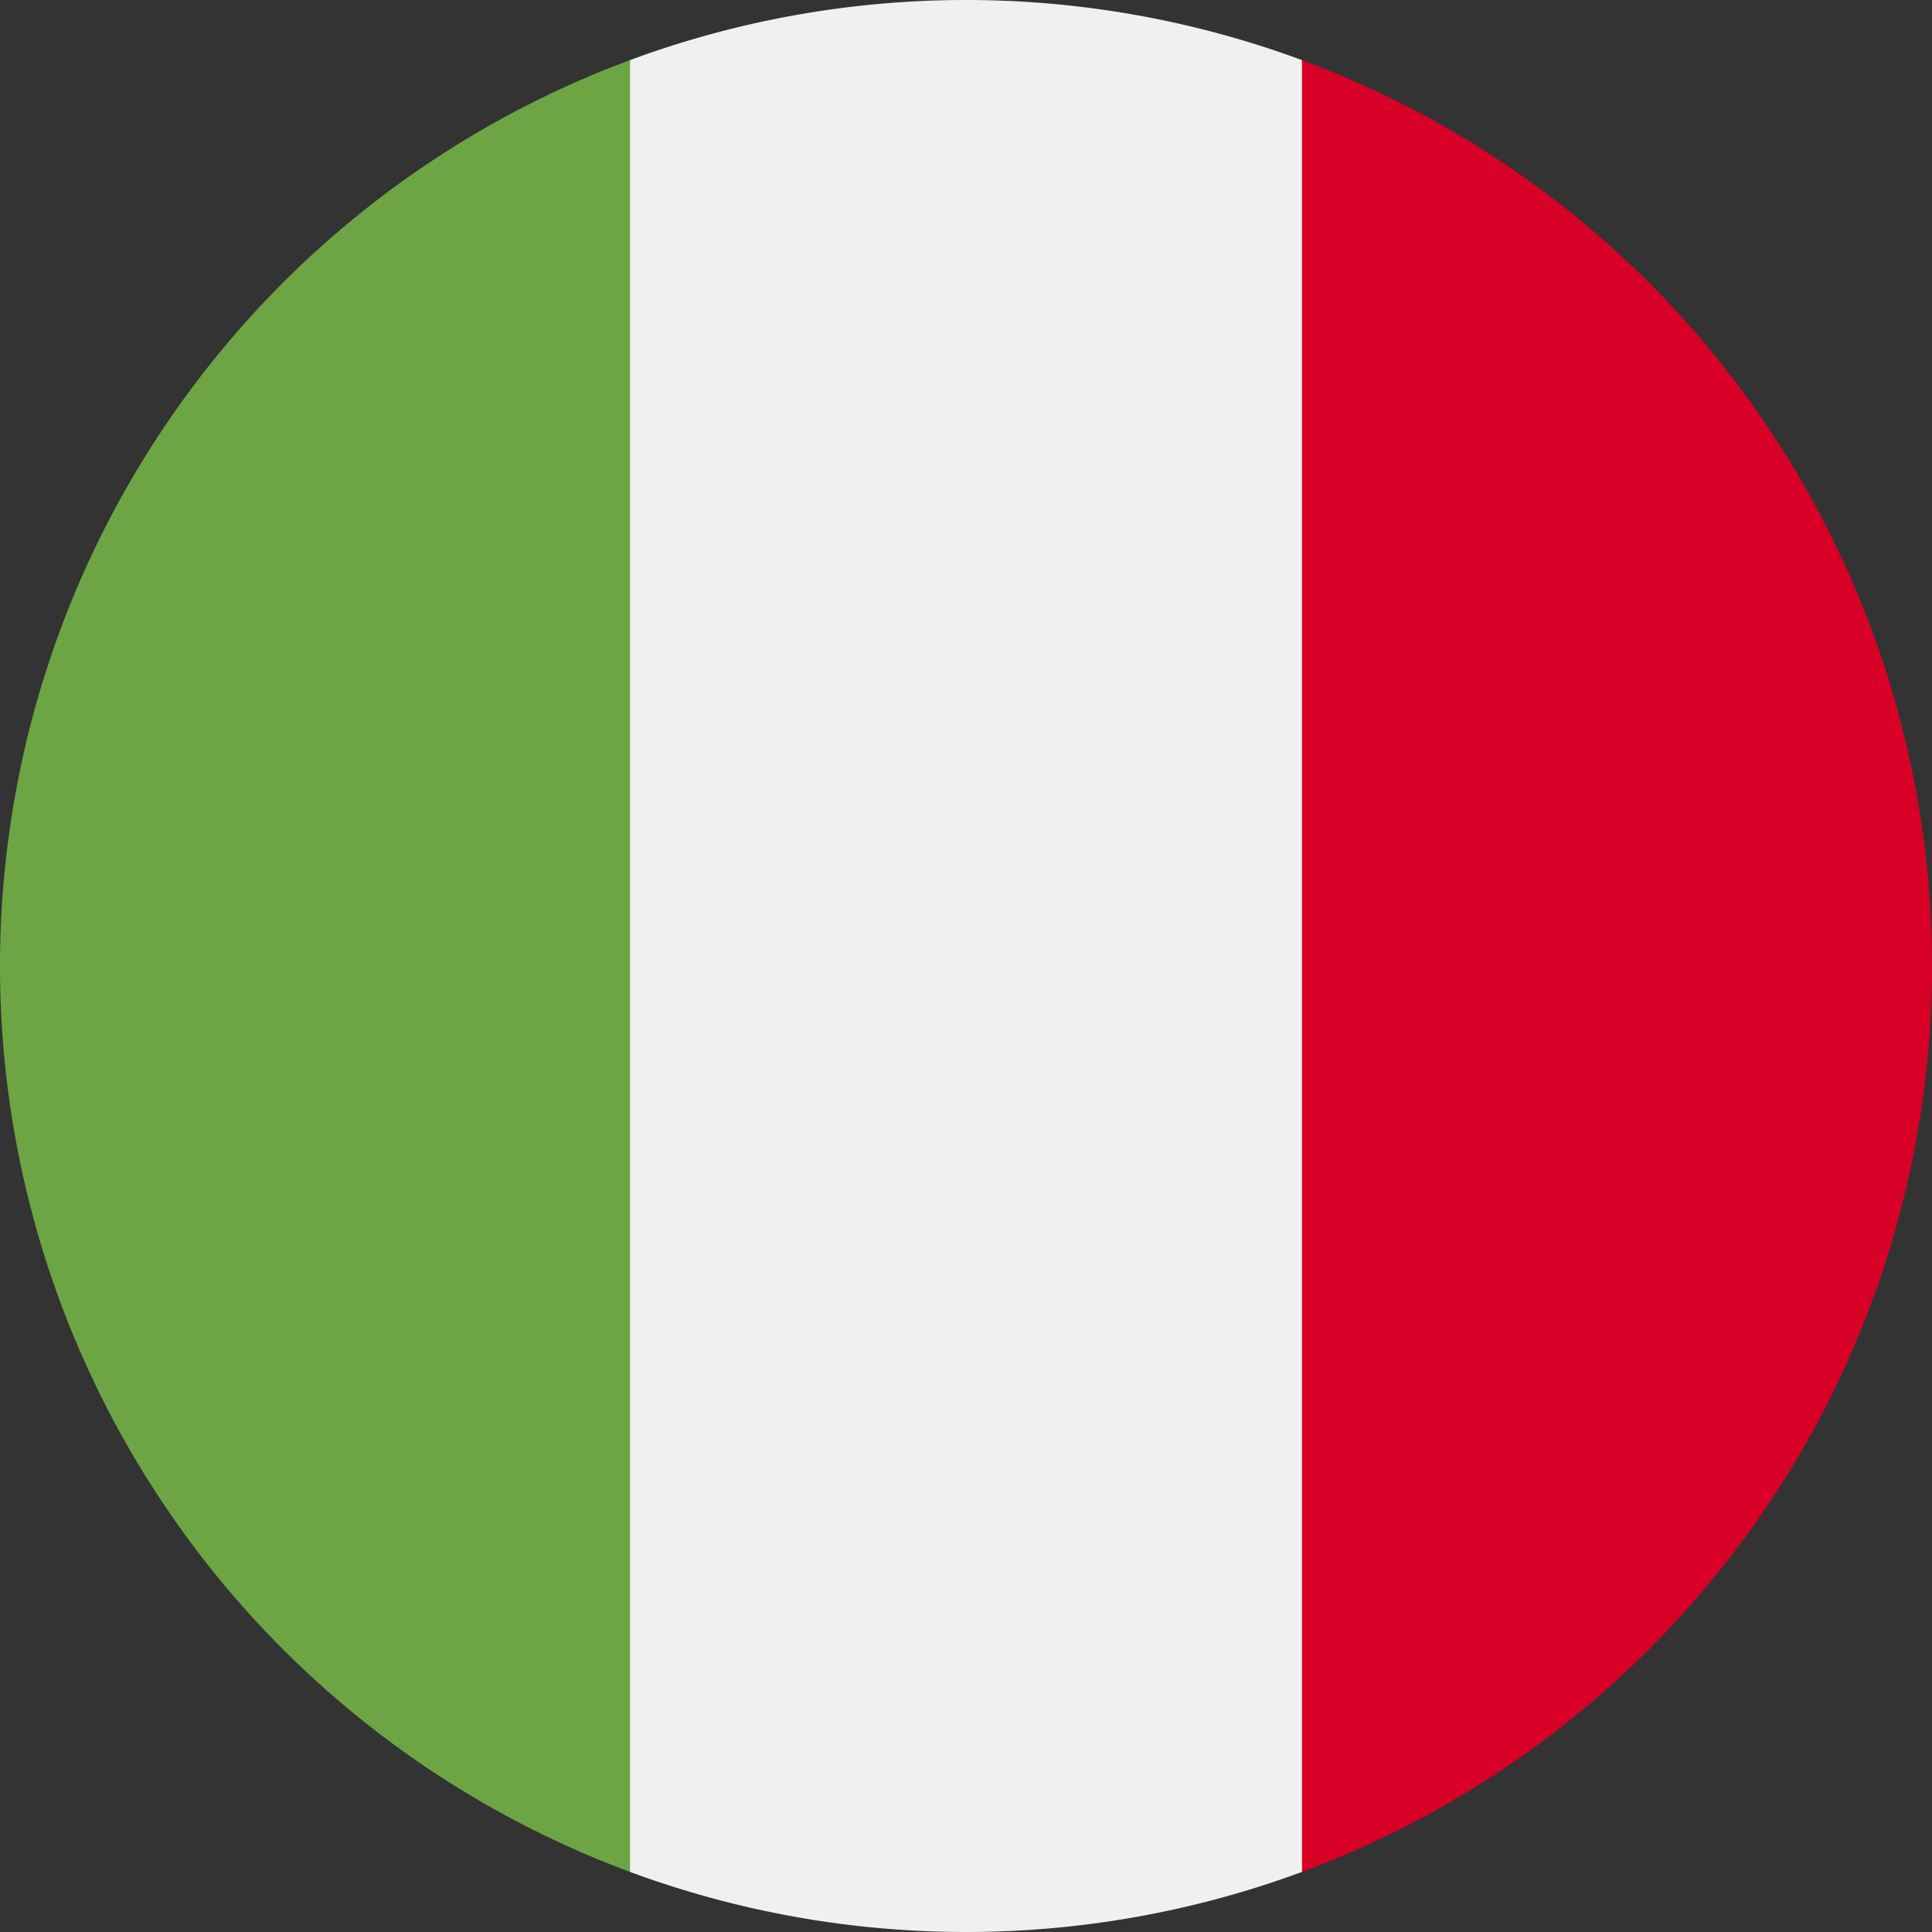 <svg xmlns="http://www.w3.org/2000/svg" xmlns:xlink="http://www.w3.org/1999/xlink" width="28" height="28" viewBox="0 0 28 28">
  <rect x="0" y="0" width="28" height="28" fill="#333333" stroke="none"/>
  <defs>
    <clipPath id="clip-path">
      <rect id="Rettangolo_11" data-name="Rettangolo 11" width="28" height="28" fill="none"/>
    </clipPath>
  </defs>
  <g id="Raggruppa_16" data-name="Raggruppa 16" clip-path="url(#clip-path)">
    <path id="Tracciato_10" data-name="Tracciato 10" d="M18.869.871a14.047,14.047,0,0,0-9.739,0L7.913,14,9.13,27.129a14.05,14.05,0,0,0,9.74,0L20.087,14Z" fill="#f0f0f0"/>
    <path id="Tracciato_11" data-name="Tracciato 11" d="M28,14A14,14,0,0,0,18.869.871V27.129A14,14,0,0,0,28,14Z" fill="#d80027"/>
    <path id="Tracciato_12" data-name="Tracciato 12" d="M0,14A14,14,0,0,0,9.131,27.129V.871A14,14,0,0,0,0,14Z" fill="#6da544"/>
  </g>
</svg>
